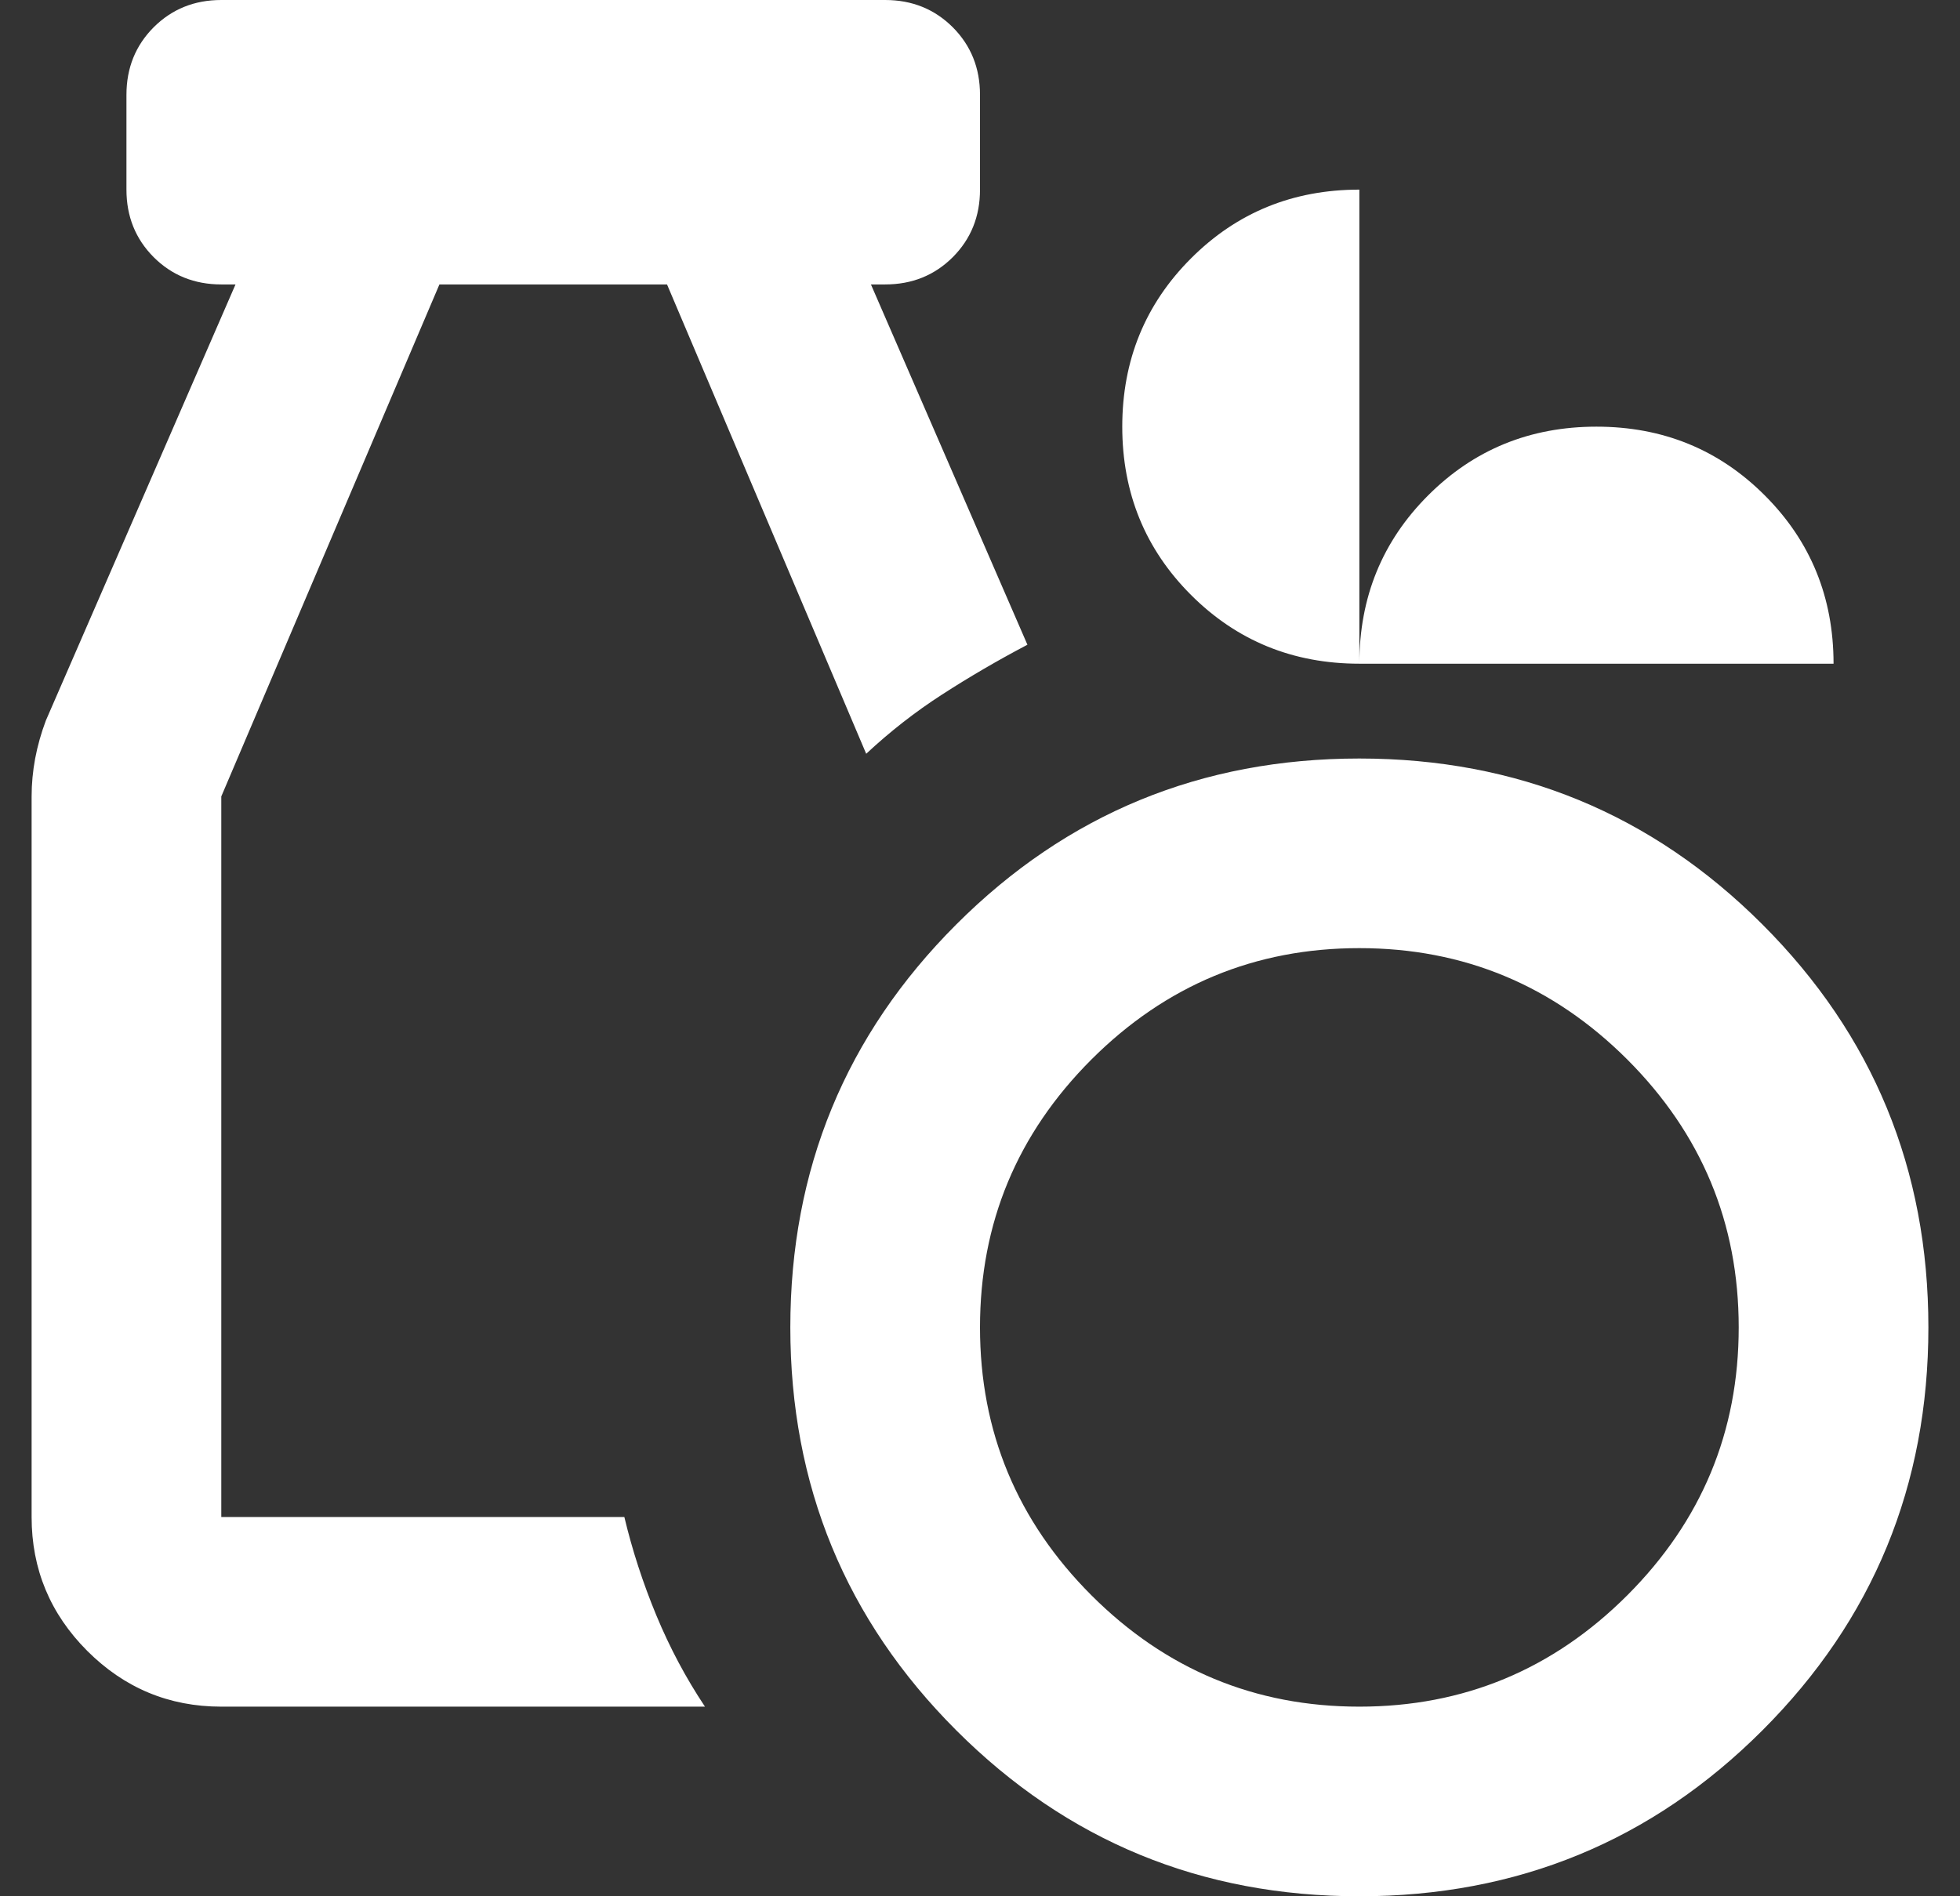 <svg xmlns="http://www.w3.org/2000/svg" fill="none" viewBox="0 0 31 30" height="30" width="31">
<rect x="0" y="0" width="31" height="30" fill="#333333" stroke="none"/>
<path fill="white" d="M21.5 30C19 30 16.875 29.125 15.125 27.375C13.375 25.625 12.5 23.5 12.5 21C12.5 18.5 13.375 16.375 15.125 14.625C16.875 12.875 19 12 21.5 12C24 12 26.125 12.875 27.875 14.625C29.625 16.375 30.5 18.5 30.5 21C30.5 23.5 29.625 25.625 27.875 27.375C26.125 29.125 24 30 21.5 30ZM21.5 27C23.15 27 24.562 26.413 25.738 25.238C26.913 24.062 27.5 22.65 27.5 21C27.5 19.35 26.913 17.938 25.738 16.762C24.562 15.588 23.15 15 21.5 15C19.85 15 18.438 15.588 17.262 16.762C16.087 17.938 15.5 19.35 15.5 21C15.5 22.65 16.087 24.062 17.262 25.238C18.438 26.413 19.85 27 21.5 27ZM3.5 27C2.675 27 1.969 26.706 1.381 26.119C0.794 25.531 0.5 24.825 0.5 24V12.6C0.5 12.4 0.519 12.2 0.556 12C0.594 11.8 0.65 11.6 0.725 11.4L3.725 4.5H3.5C3.075 4.5 2.719 4.356 2.431 4.069C2.144 3.781 2 3.425 2 3V1.5C2 1.075 2.144 0.719 2.431 0.431C2.719 0.144 3.075 0 3.5 0H14C14.425 0 14.781 0.144 15.069 0.431C15.356 0.719 15.5 1.075 15.5 1.5V3C15.5 3.425 15.356 3.781 15.069 4.069C14.781 4.356 14.425 4.5 14 4.5H13.775L16.25 10.2C15.775 10.45 15.325 10.713 14.9 10.988C14.475 11.262 14.075 11.575 13.7 11.925L10.55 4.5H6.95L3.5 12.6V24H9.875C10 24.525 10.169 25.044 10.381 25.556C10.594 26.069 10.85 26.55 11.15 27H3.5ZM21.5 10.5C20.45 10.5 19.562 10.137 18.837 9.412C18.113 8.688 17.75 7.8 17.75 6.75C17.75 5.7 18.113 4.812 18.837 4.088C19.562 3.362 20.45 3 21.5 3V10.5C21.5 9.45 21.863 8.562 22.587 7.838C23.312 7.112 24.2 6.75 25.25 6.75C26.3 6.75 27.188 7.112 27.913 7.838C28.637 8.562 29 9.45 29 10.5H21.5Z"></path>
</svg>
